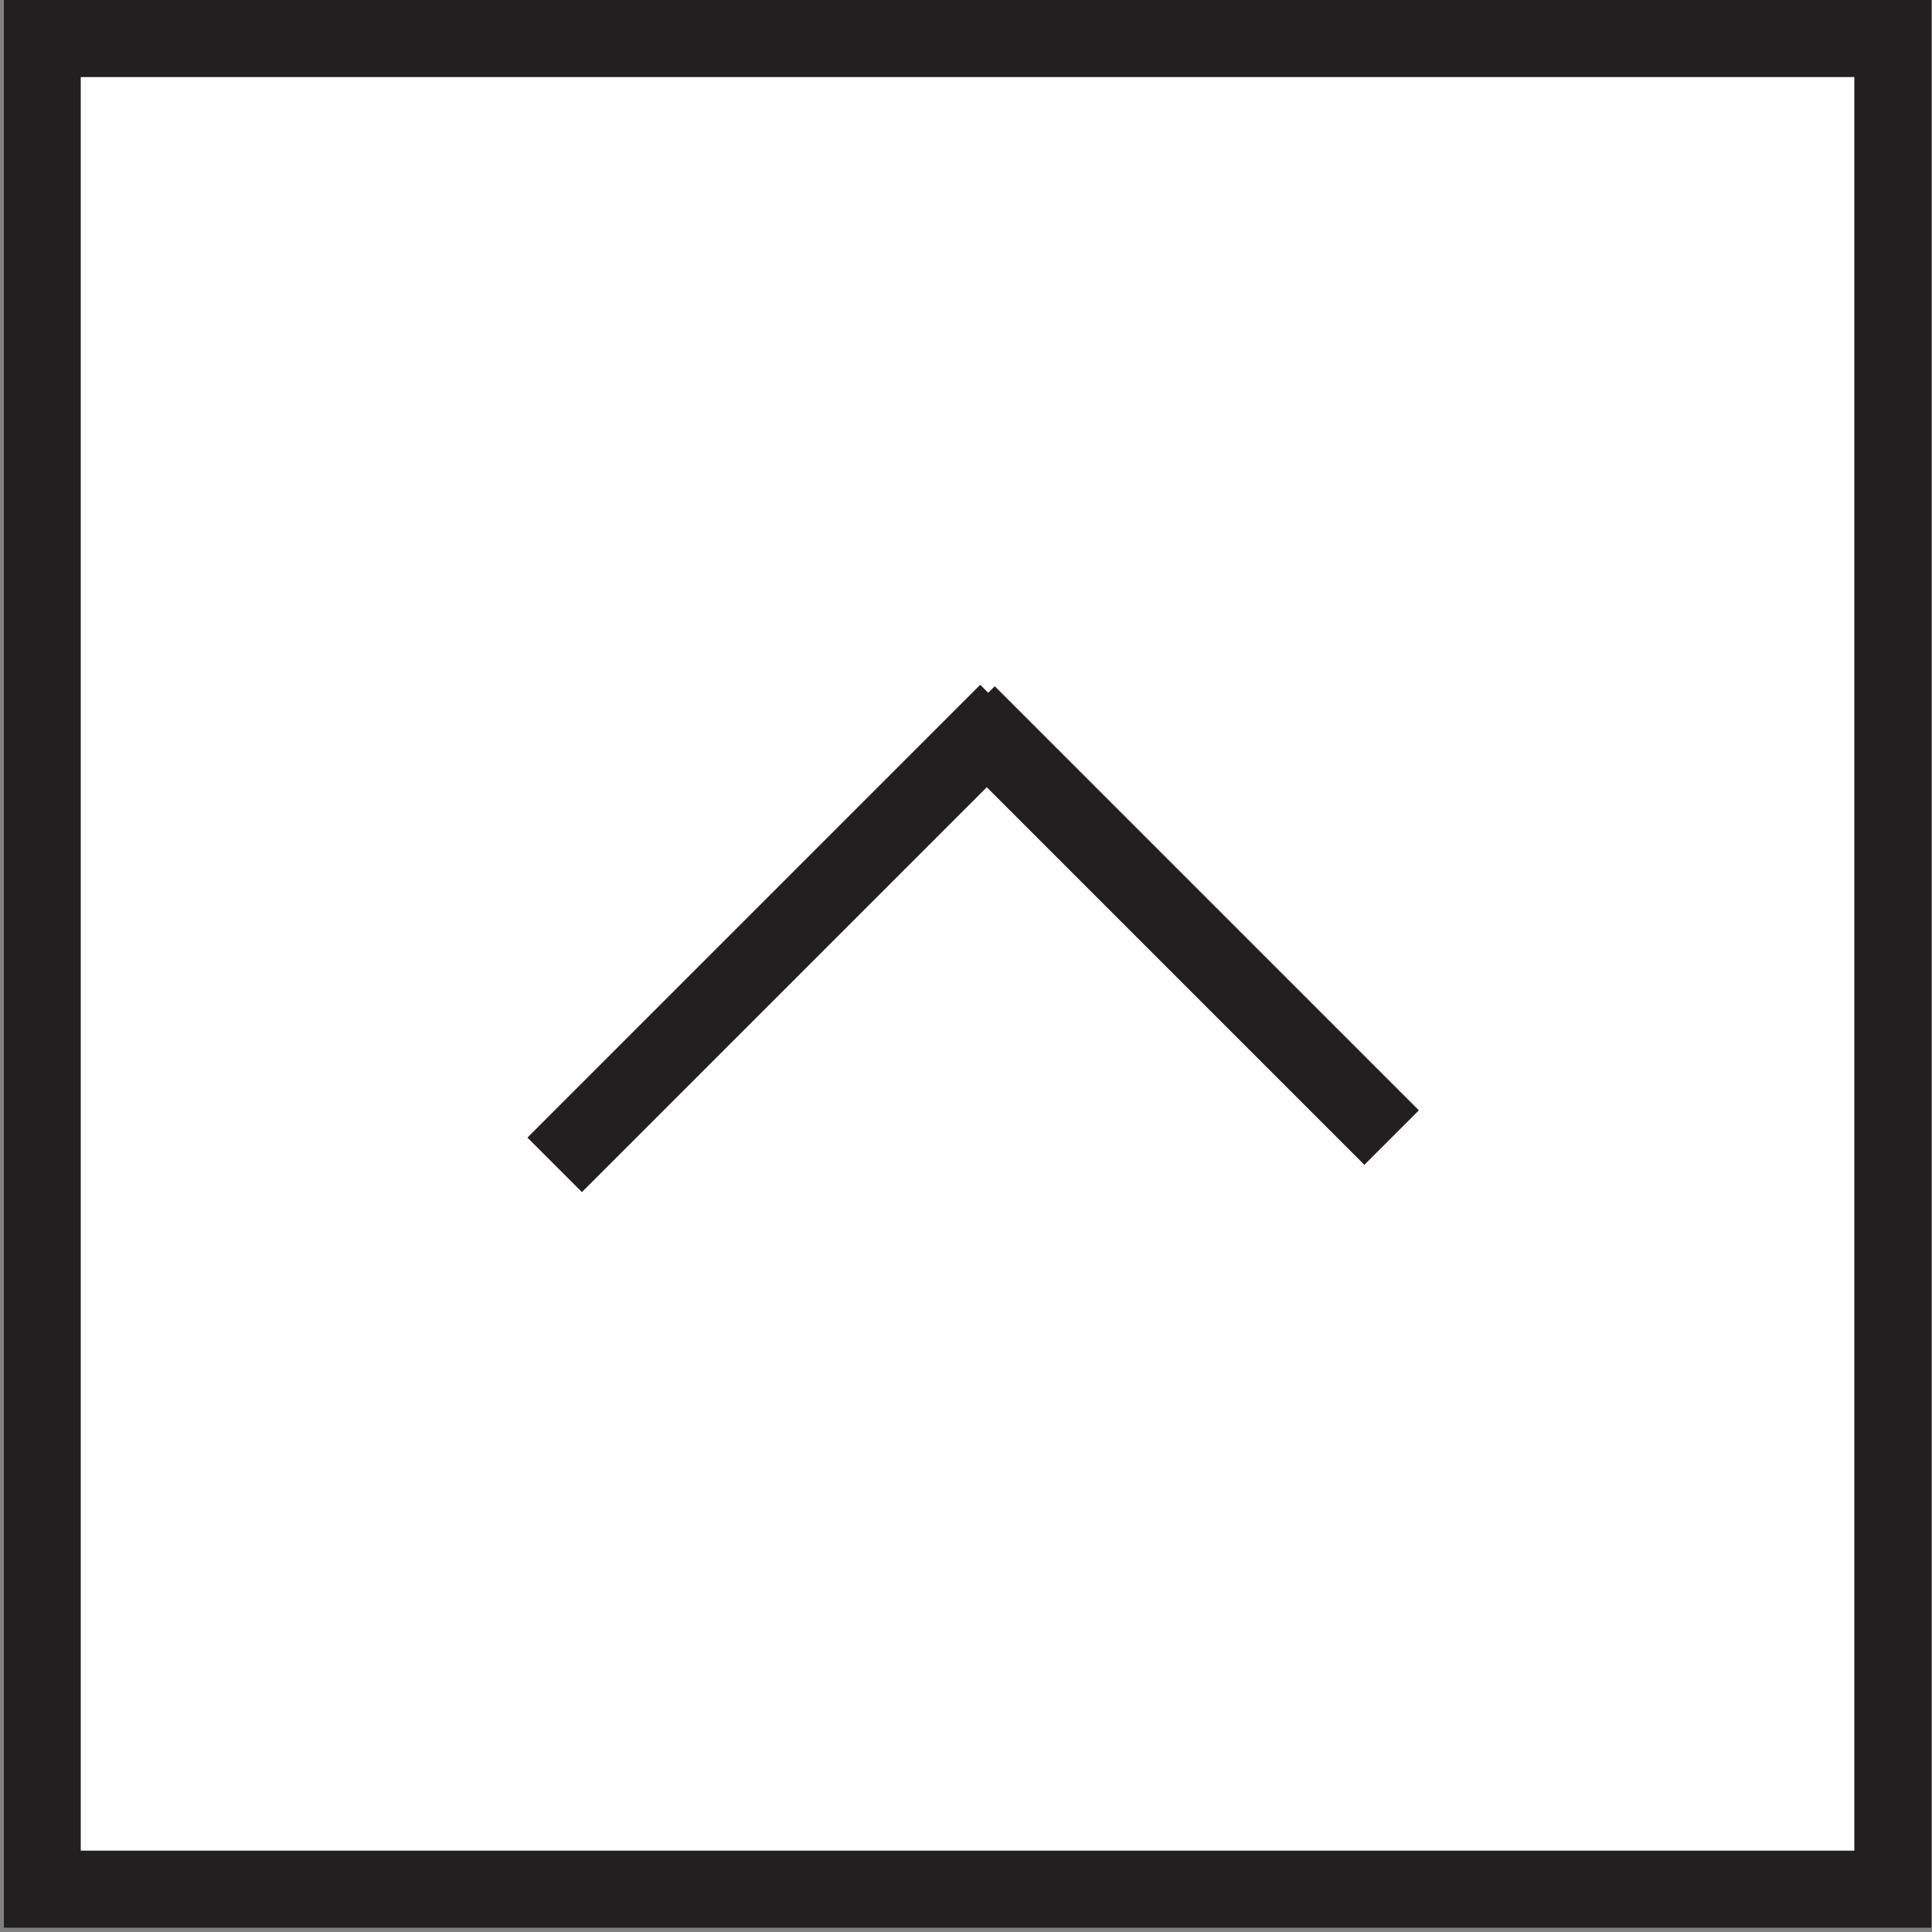 <?xml version="1.0" encoding="utf-8"?>
<!-- Generator: Adobe Illustrator 25.2.0, SVG Export Plug-In . SVG Version: 6.00 Build 0)  -->
<svg version="1.1" id="Capa_1" xmlns="http://www.w3.org/2000/svg" xmlns:xlink="http://www.w3.org/1999/xlink" x="0px" y="0px"
	 viewBox="0 0 100 100" style="enable-background:new 0 0 100 100;" xml:space="preserve">
<rect x="0" y="0" width="100" height="100" fill="#808080" stroke="none"/>
<style type="text/css">
	.st0{clip-path:url(#SVGID_2_);}
	.st1{clip-path:url(#SVGID_4_);fill:#FFFFFF;}
	.st2{clip-path:url(#SVGID_6_);}
	.st3{clip-path:url(#SVGID_8_);fill:none;stroke:#221F20;stroke-width:4;stroke-miterlimit:10;}
	.st4{clip-path:url(#SVGID_10_);fill:none;stroke:#221F20;stroke-width:2;stroke-linecap:square;stroke-miterlimit:10;}
	.st5{clip-path:url(#SVGID_12_);}
	.st6{clip-path:url(#SVGID_14_);fill:#FFFFFF;}
	.st7{clip-path:url(#SVGID_16_);}
	.st8{clip-path:url(#SVGID_18_);fill:none;stroke:#221F20;stroke-width:4;stroke-miterlimit:10;}
	.st9{clip-path:url(#SVGID_20_);fill:none;stroke:#221F20;stroke-width:2;stroke-linecap:square;stroke-miterlimit:10;}
	.st10{clip-path:url(#SVGID_22_);}
	.st11{clip-path:url(#SVGID_24_);fill:#FFFFFF;}
	.st12{clip-path:url(#SVGID_26_);}
	.st13{clip-path:url(#SVGID_28_);fill:none;stroke:#221F20;stroke-width:4;stroke-miterlimit:10;}
	.st14{clip-path:url(#SVGID_30_);fill:none;stroke:#221F20;stroke-width:2;stroke-linecap:square;stroke-miterlimit:10;}
	.st15{clip-path:url(#SVGID_32_);}
	.st16{clip-path:url(#SVGID_34_);fill:#FFFFFF;}
	.st17{clip-path:url(#SVGID_36_);}
	.st18{clip-path:url(#SVGID_38_);fill:none;stroke:#221F20;stroke-width:4;stroke-miterlimit:10;}
	.st19{clip-path:url(#SVGID_40_);fill:none;stroke:#221F20;stroke-width:2;stroke-linecap:square;stroke-miterlimit:10;}
	.st20{clip-path:url(#SVGID_42_);}
	.st21{fill:#FFFFFF;}
	.st22{clip-path:url(#SVGID_44_);}
	.st23{fill:#221F20;}
</style>
<g>
	<defs>
		<rect id="SVGID_1_" x="670.09" y="-69.11" width="50" height="50"/>
	</defs>
	<clipPath id="SVGID_2_">
		<use xlink:href="#SVGID_1_"  style="overflow:visible;"/>
	</clipPath>
	<g class="st0">
		<defs>
			<rect id="SVGID_3_" x="-669.91" y="-1243.11" width="1440" height="2586"/>
		</defs>
		<clipPath id="SVGID_4_">
			<use xlink:href="#SVGID_3_"  style="overflow:visible;"/>
		</clipPath>
		<rect x="670.09" y="-69.11" class="st1" width="50" height="50"/>
	</g>
</g>
<g>
	<defs>
		<rect id="SVGID_5_" x="670.09" y="-69.11" width="50" height="50"/>
	</defs>
	<clipPath id="SVGID_6_">
		<use xlink:href="#SVGID_5_"  style="overflow:visible;"/>
	</clipPath>
	<g class="st2">
		<defs>
			<rect id="SVGID_7_" x="-669.91" y="-1243.11" width="1440" height="2586"/>
		</defs>
		<clipPath id="SVGID_8_">
			<use xlink:href="#SVGID_7_"  style="overflow:visible;"/>
		</clipPath>
		<rect x="670.09" y="-69.11" class="st3" width="50" height="50"/>
	</g>
</g>
<g>
	<defs>
		<rect id="SVGID_9_" x="-669.91" y="-1243.11" width="1440" height="2586"/>
	</defs>
	<clipPath id="SVGID_10_">
		<use xlink:href="#SVGID_9_"  style="overflow:visible;"/>
	</clipPath>
	<line class="st4" x1="684.09" y1="-54.11" x2="705.09" y2="-33.11"/>
	<line class="st4" x1="684.09" y1="-33.11" x2="705.09" y2="-54.11"/>
</g>
<g>
	<defs>
		<rect id="SVGID_11_" x="670.09" y="-69.11" width="50" height="50"/>
	</defs>
	<clipPath id="SVGID_12_">
		<use xlink:href="#SVGID_11_"  style="overflow:visible;"/>
	</clipPath>
	<g class="st5">
		<defs>
			<rect id="SVGID_13_" x="-669.91" y="-1243.11" width="1440" height="2586"/>
		</defs>
		<clipPath id="SVGID_14_">
			<use xlink:href="#SVGID_13_"  style="overflow:visible;"/>
		</clipPath>
		<rect x="670.09" y="-69.11" class="st6" width="50" height="50"/>
	</g>
</g>
<g>
	<defs>
		<rect id="SVGID_15_" x="670.09" y="-69.11" width="50" height="50"/>
	</defs>
	<clipPath id="SVGID_16_">
		<use xlink:href="#SVGID_15_"  style="overflow:visible;"/>
	</clipPath>
	<g class="st7">
		<defs>
			<rect id="SVGID_17_" x="-669.91" y="-1243.11" width="1440" height="2586"/>
		</defs>
		<clipPath id="SVGID_18_">
			<use xlink:href="#SVGID_17_"  style="overflow:visible;"/>
		</clipPath>
		<rect x="670.09" y="-69.11" class="st8" width="50" height="50"/>
	</g>
</g>
<g>
	<defs>
		<rect id="SVGID_19_" x="-669.91" y="-1243.11" width="1440" height="2586"/>
	</defs>
	<clipPath id="SVGID_20_">
		<use xlink:href="#SVGID_19_"  style="overflow:visible;"/>
	</clipPath>
	<line class="st9" x1="684.09" y1="-54.11" x2="705.09" y2="-33.11"/>
	<line class="st9" x1="684.09" y1="-33.11" x2="705.09" y2="-54.11"/>
</g>
<g>
	<defs>
		<rect id="SVGID_21_" x="670.09" y="-69.11" width="50" height="50"/>
	</defs>
	<clipPath id="SVGID_22_">
		<use xlink:href="#SVGID_21_"  style="overflow:visible;"/>
	</clipPath>
	<g class="st10">
		<defs>
			<rect id="SVGID_23_" x="-669.91" y="-1243.11" width="1440" height="2586"/>
		</defs>
		<clipPath id="SVGID_24_">
			<use xlink:href="#SVGID_23_"  style="overflow:visible;"/>
		</clipPath>
		<rect x="670.09" y="-69.11" class="st11" width="50" height="50"/>
	</g>
</g>
<g>
	<defs>
		<rect id="SVGID_25_" x="670.09" y="-69.11" width="50" height="50"/>
	</defs>
	<clipPath id="SVGID_26_">
		<use xlink:href="#SVGID_25_"  style="overflow:visible;"/>
	</clipPath>
	<g class="st12">
		<defs>
			<rect id="SVGID_27_" x="-669.91" y="-1243.11" width="1440" height="2586"/>
		</defs>
		<clipPath id="SVGID_28_">
			<use xlink:href="#SVGID_27_"  style="overflow:visible;"/>
		</clipPath>
		<rect x="670.09" y="-69.11" class="st13" width="50" height="50"/>
	</g>
</g>
<g>
	<defs>
		<rect id="SVGID_29_" x="-669.91" y="-1243.11" width="1440" height="2586"/>
	</defs>
	<clipPath id="SVGID_30_">
		<use xlink:href="#SVGID_29_"  style="overflow:visible;"/>
	</clipPath>
	<line class="st14" x1="684.09" y1="-54.11" x2="705.09" y2="-33.11"/>
	<line class="st14" x1="680.59" y1="-53.61" x2="709.59" y2="-53.61"/>
	<line class="st14" x1="680.59" y1="-43.61" x2="709.59" y2="-43.61"/>
	<line class="st14" x1="680.59" y1="-33.61" x2="709.59" y2="-33.61"/>
	<line class="st14" x1="684.09" y1="-33.11" x2="705.09" y2="-54.11"/>
</g>
<g>
	<defs>
		<rect id="SVGID_31_" x="670.09" y="-69.11" width="50" height="50"/>
	</defs>
	<clipPath id="SVGID_32_">
		<use xlink:href="#SVGID_31_"  style="overflow:visible;"/>
	</clipPath>
	<g class="st15">
		<defs>
			<rect id="SVGID_33_" x="-669.91" y="-1243.11" width="1440" height="2586"/>
		</defs>
		<clipPath id="SVGID_34_">
			<use xlink:href="#SVGID_33_"  style="overflow:visible;"/>
		</clipPath>
		<rect x="670.09" y="-69.11" class="st16" width="50" height="50"/>
	</g>
</g>
<g>
	<defs>
		<rect id="SVGID_35_" x="670.09" y="-69.11" width="50" height="50"/>
	</defs>
	<clipPath id="SVGID_36_">
		<use xlink:href="#SVGID_35_"  style="overflow:visible;"/>
	</clipPath>
	<g class="st17">
		<defs>
			<rect id="SVGID_37_" x="-669.91" y="-1243.11" width="1440" height="2586"/>
		</defs>
		<clipPath id="SVGID_38_">
			<use xlink:href="#SVGID_37_"  style="overflow:visible;"/>
		</clipPath>
		<rect x="670.09" y="-69.11" class="st18" width="50" height="50"/>
	</g>
</g>
<g>
	<defs>
		<rect id="SVGID_39_" x="-669.91" y="-1243.11" width="1440" height="2586"/>
	</defs>
	<clipPath id="SVGID_40_">
		<use xlink:href="#SVGID_39_"  style="overflow:visible;"/>
	</clipPath>
	<line class="st19" x1="684.09" y1="-54.11" x2="705.09" y2="-33.11"/>
	<line class="st19" x1="680.59" y1="-53.61" x2="709.59" y2="-53.61"/>
	<line class="st19" x1="680.59" y1="-43.61" x2="709.59" y2="-43.61"/>
	<line class="st19" x1="680.59" y1="-33.61" x2="709.59" y2="-33.61"/>
	<line class="st19" x1="684.09" y1="-33.11" x2="705.09" y2="-54.11"/>
</g>
<g>
	<g>
		<defs>
			<rect id="SVGID_41_" x="0.19" width="99.79" height="99.79"/>
		</defs>
		<clipPath id="SVGID_42_">
			<use xlink:href="#SVGID_41_"  style="overflow:visible;"/>
		</clipPath>
		<g class="st20">
			<rect x="0.19" class="st21" width="99.79" height="99.79"/>
		</g>
	</g>
	<g>
		<defs>
			<rect id="SVGID_43_" x="0.19" width="99.79" height="99.79"/>
		</defs>
		<clipPath id="SVGID_44_">
			<use xlink:href="#SVGID_43_"  style="overflow:visible;"/>
		</clipPath>
		<g class="st22">
			<path class="st23" d="M103.97,103.78H-3.8V-3.99h107.77V103.78z M4.18,95.79h91.8V3.99H4.18V95.79z"/>
		</g>
	</g>
	<g>
		
			<rect x="59.07" y="32.38" transform="matrix(0.707 -0.707 0.707 0.707 -15.988 57.209)" class="st23" width="3.99" height="31.05"/>
	</g>
	<g>
		
			<rect x="23.86" y="46.58" transform="matrix(0.707 -0.707 0.707 0.707 -22.502 42.819)" class="st23" width="33.15" height="3.99"/>
	</g>
</g>
</svg>
